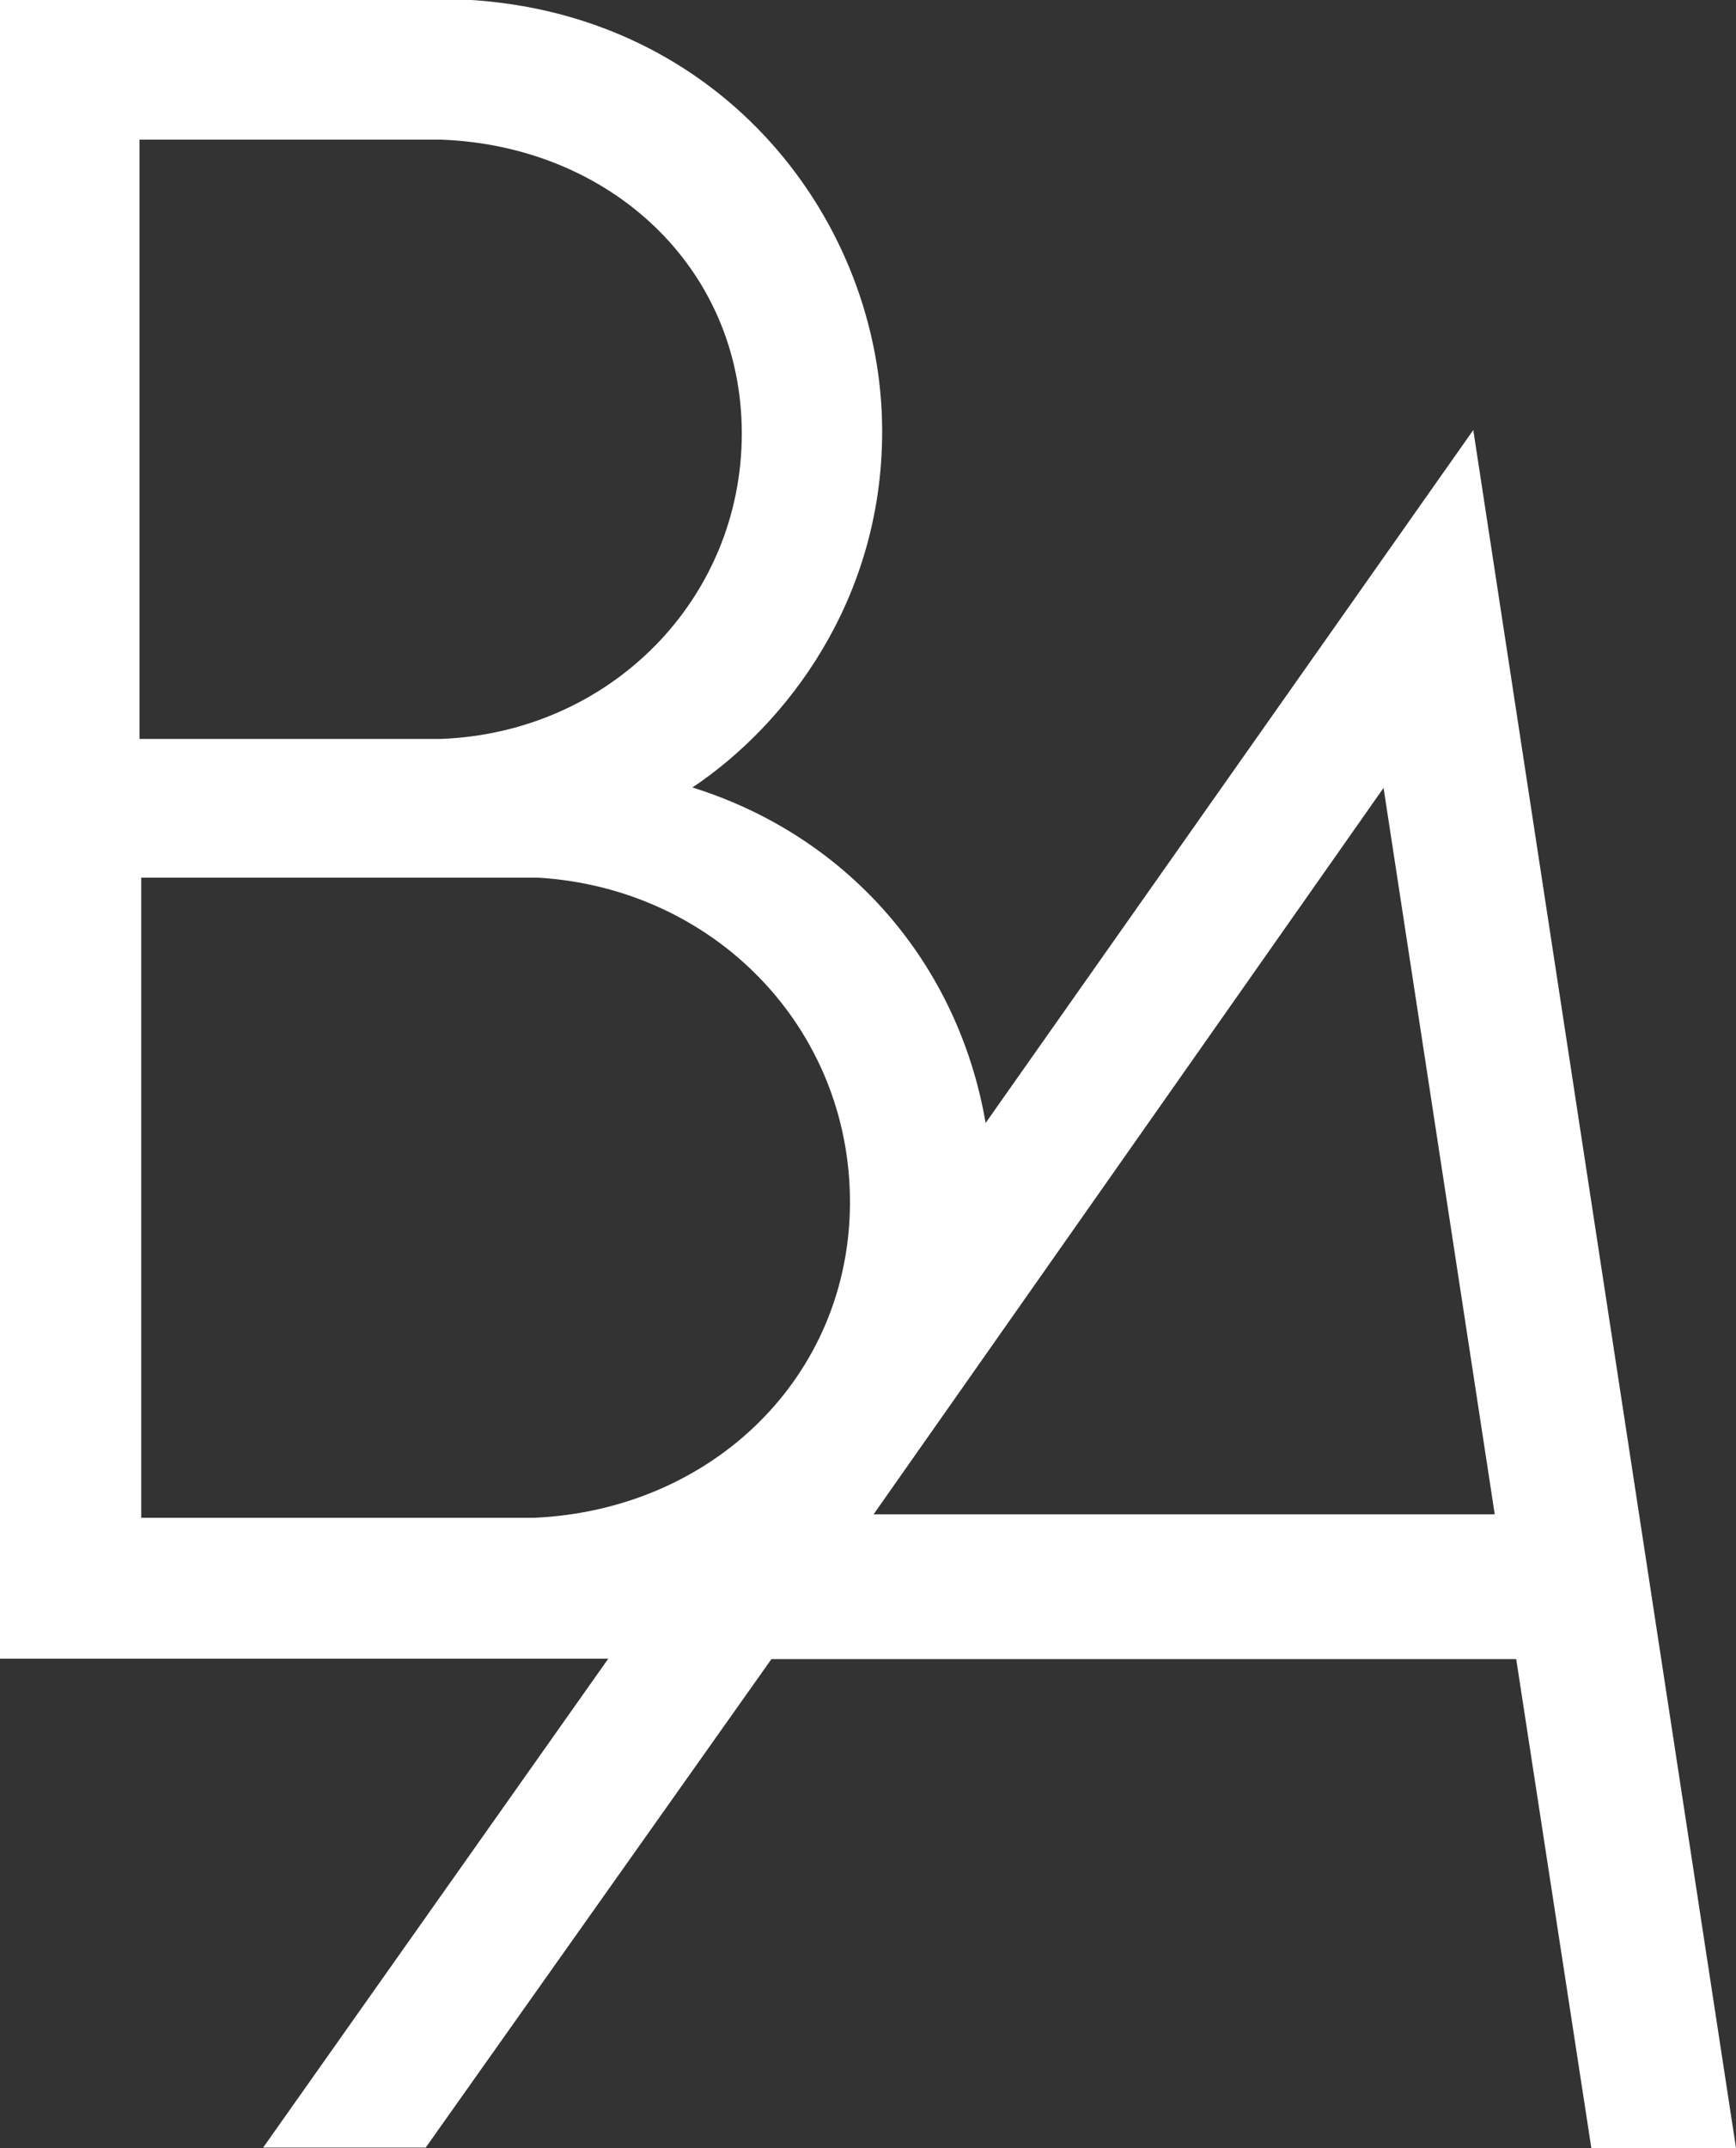 <?xml version="1.0" encoding="UTF-8"?>
<svg id="b" data-name="レイヤー_2" xmlns="http://www.w3.org/2000/svg" width="40.44" height="50" viewBox="0 0 40.44 50">
  <rect x="0" y="0" width="40.44" height="50" fill="#333333" stroke="none"/>
  <g id="c" data-name="レイアウト">
    <path d="M9.91,50l8.06-11.38h17.35s1.75,11.38,1.75,11.38h3.37s-6.12-39.99-6.12-39.99l-11.36,16.13c-.63-3.67-3.16-6.66-6.83-7.81,2.2-1.47,4.42-4.37,4.42-8.29,0-4.86-3.7-9.74-9.73-10.05H0s0,38.62,0,38.62h14.17s-8.04,11.38-8.04,11.38h3.78ZM32.23,18.34l2.59,16.91h-14.47s11.88-16.91,11.88-16.91ZM3.25,3.25h7.01s0,0,0,0c3.95.14,7.02,2.98,7.02,6.84,0,3.85-3.05,6.95-6.99,7.11H3.25s0-13.94,0-13.94ZM3.29,35.33v-14.9s9.25,0,9.25,0c4.11.25,7.26,3.5,7.26,7.55,0,4.05-3.19,7.16-7.35,7.35H3.29Z" style="fill: #fff;"/>
  </g>
</svg>
